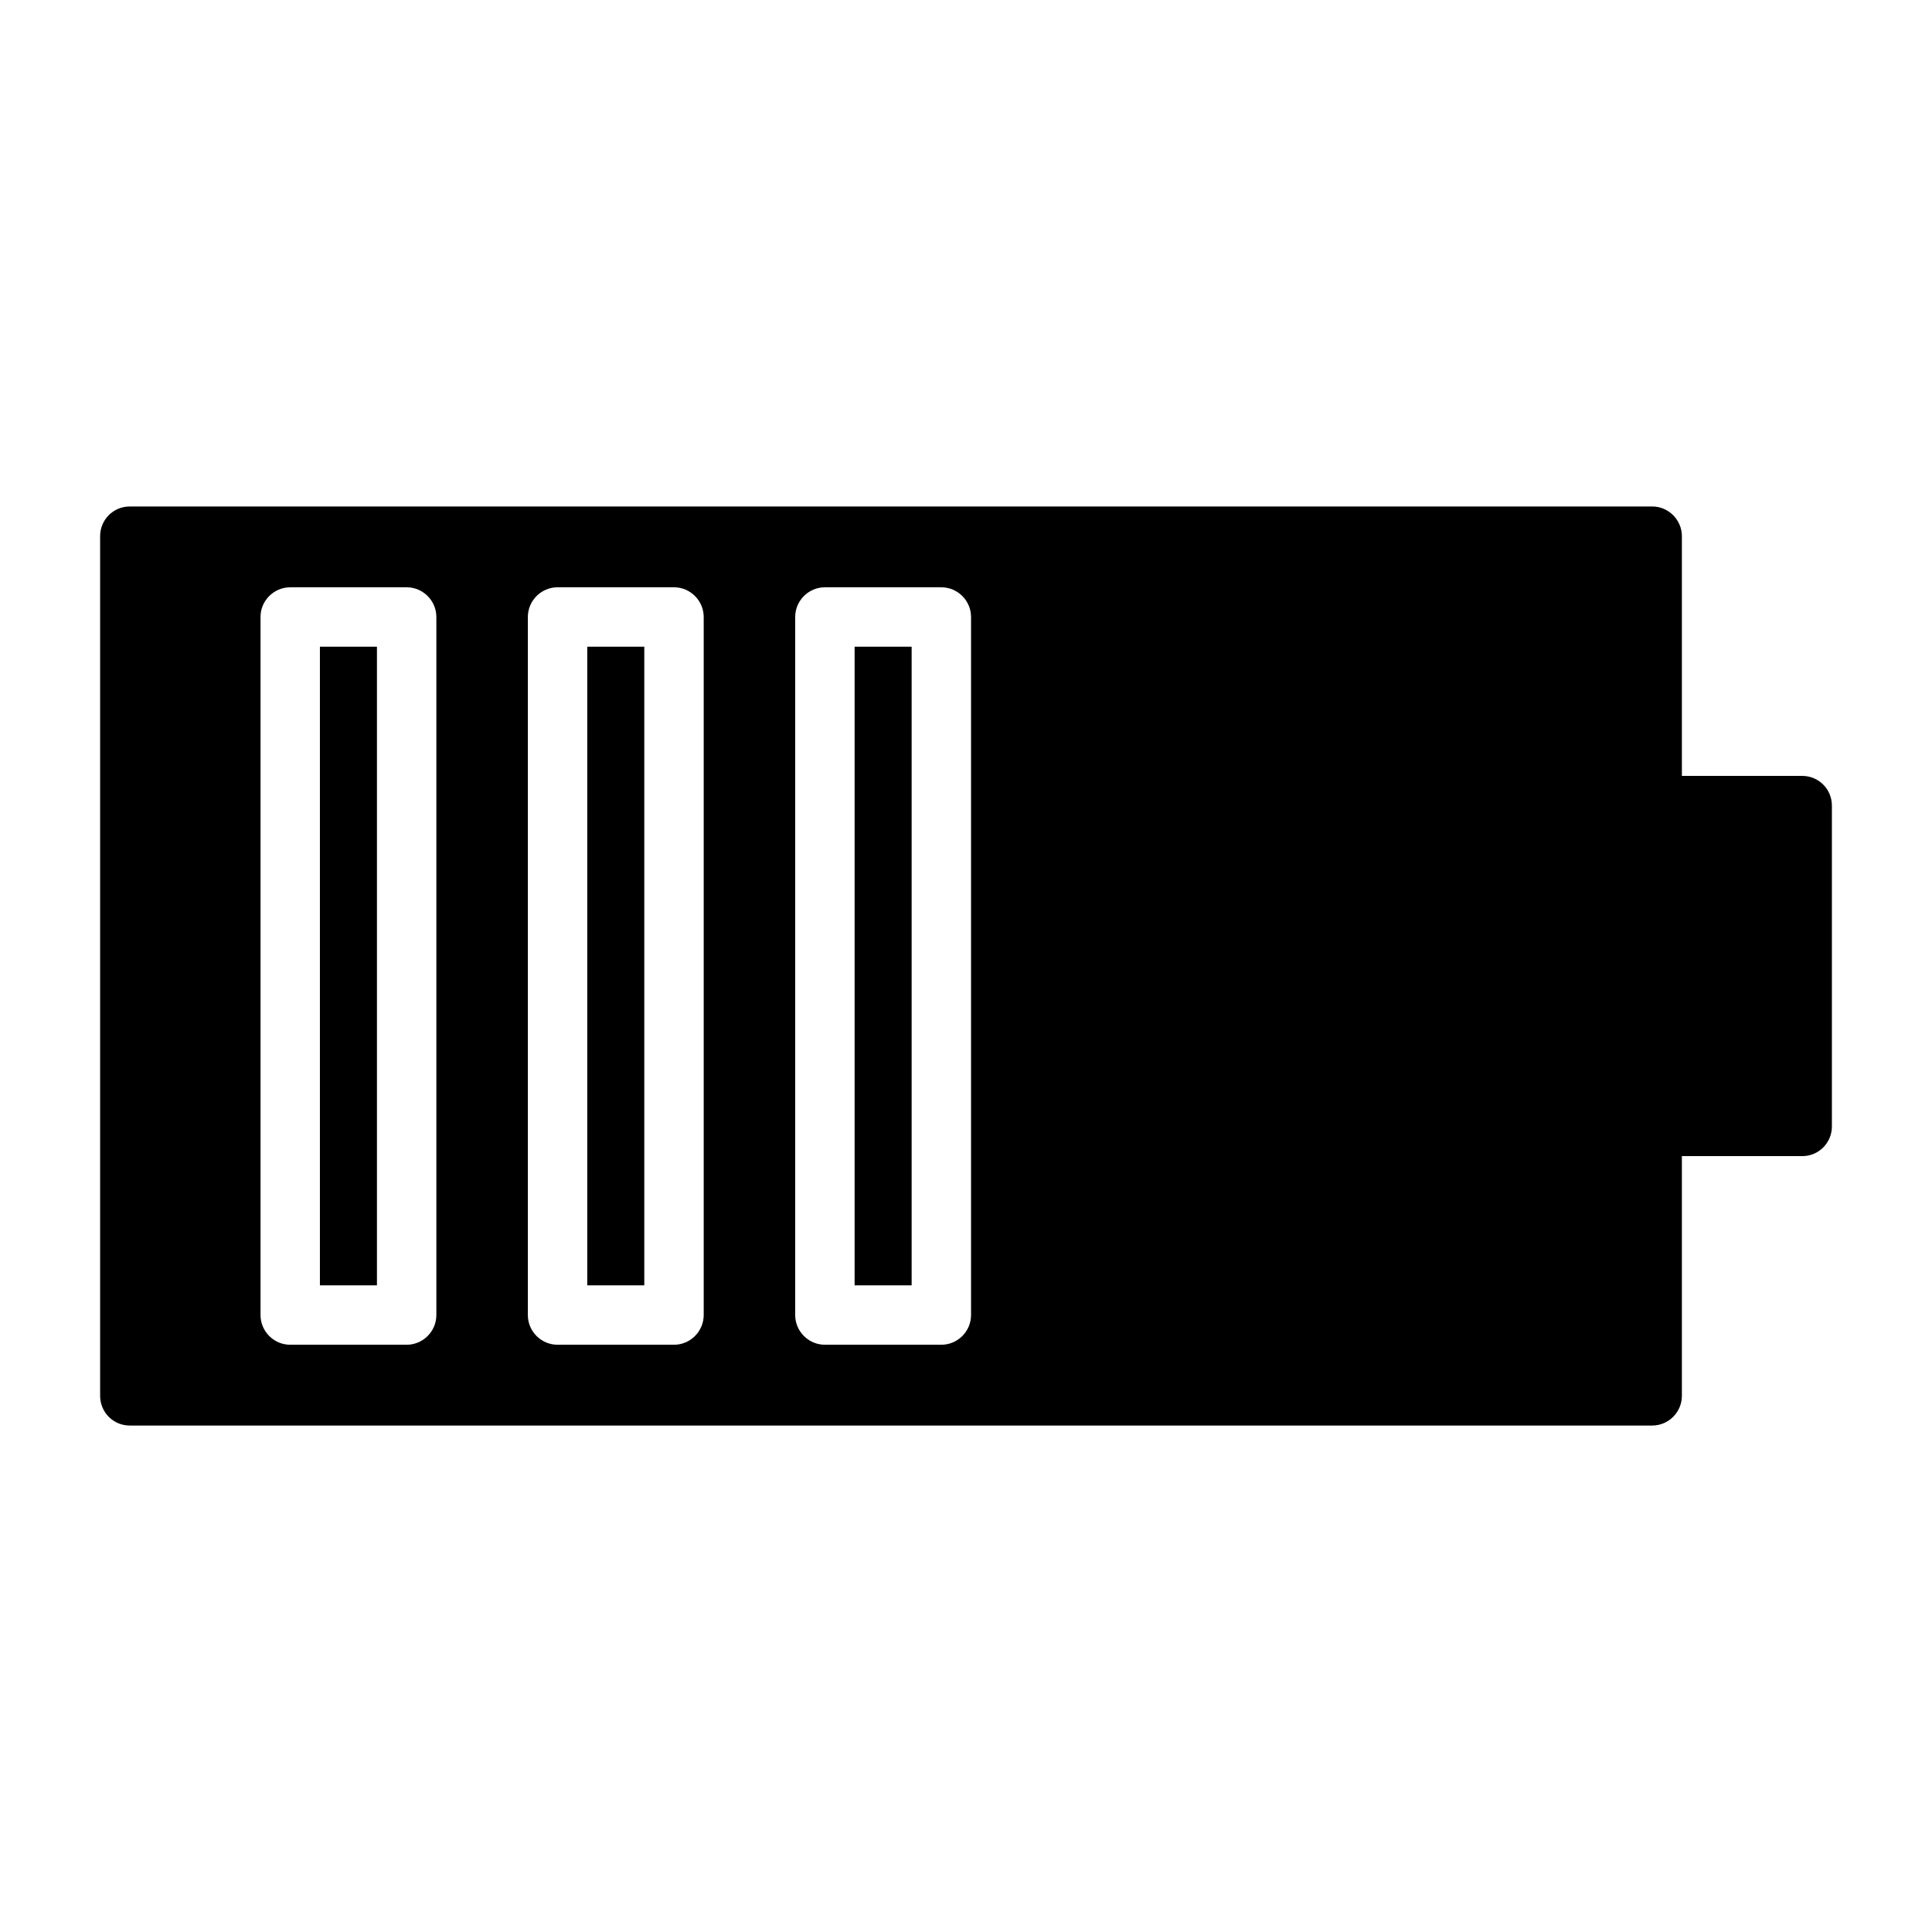 <?xml version="1.0" encoding="UTF-8"?>
<!-- Uploaded to: ICON Repo, www.svgrepo.com, Generator: ICON Repo Mixer Tools -->
<svg fill="#000000" width="800px" height="800px" version="1.1" viewBox="144 144 512 512" xmlns="http://www.w3.org/2000/svg">
 <g>
  <path d="m621.6 349.62h-31.883v-63.527c0-4.328-3.543-7.871-7.871-7.871h-403.44c-4.41 0-7.871 3.543-7.871 7.871v227.82c0 4.328 3.465 7.871 7.871 7.871h403.44c4.328 0 7.871-3.543 7.871-7.871v-63.527h31.883c4.41 0 7.871-3.543 7.871-7.871v-85.02c0-4.328-3.465-7.871-7.871-7.871zm-361.96 142.88c0 4.328-3.543 7.871-7.871 7.871h-30.859c-4.328 0-7.871-3.543-7.871-7.871v-184.99c0-4.328 3.543-7.871 7.871-7.871h30.859c4.328 0 7.871 3.543 7.871 7.871zm70.848 0c0 4.328-3.543 7.871-7.871 7.871h-30.859c-4.328 0-7.871-3.543-7.871-7.871v-184.99c0-4.328 3.543-7.871 7.871-7.871h30.859c4.328 0 7.871 3.543 7.871 7.871zm70.848 0c0 4.328-3.543 7.871-7.871 7.871h-30.859c-4.328 0-7.871-3.543-7.871-7.871v-184.99c0-4.328 3.543-7.871 7.871-7.871h30.859c4.328 0 7.871 3.543 7.871 7.871z"/>
  <path d="m228.78 315.38h15.113v169.25h-15.113z"/>
  <path d="m299.63 315.38h15.113v169.25h-15.113z"/>
  <path d="m370.48 315.38h15.113v169.25h-15.113z"/>
 </g>
</svg>